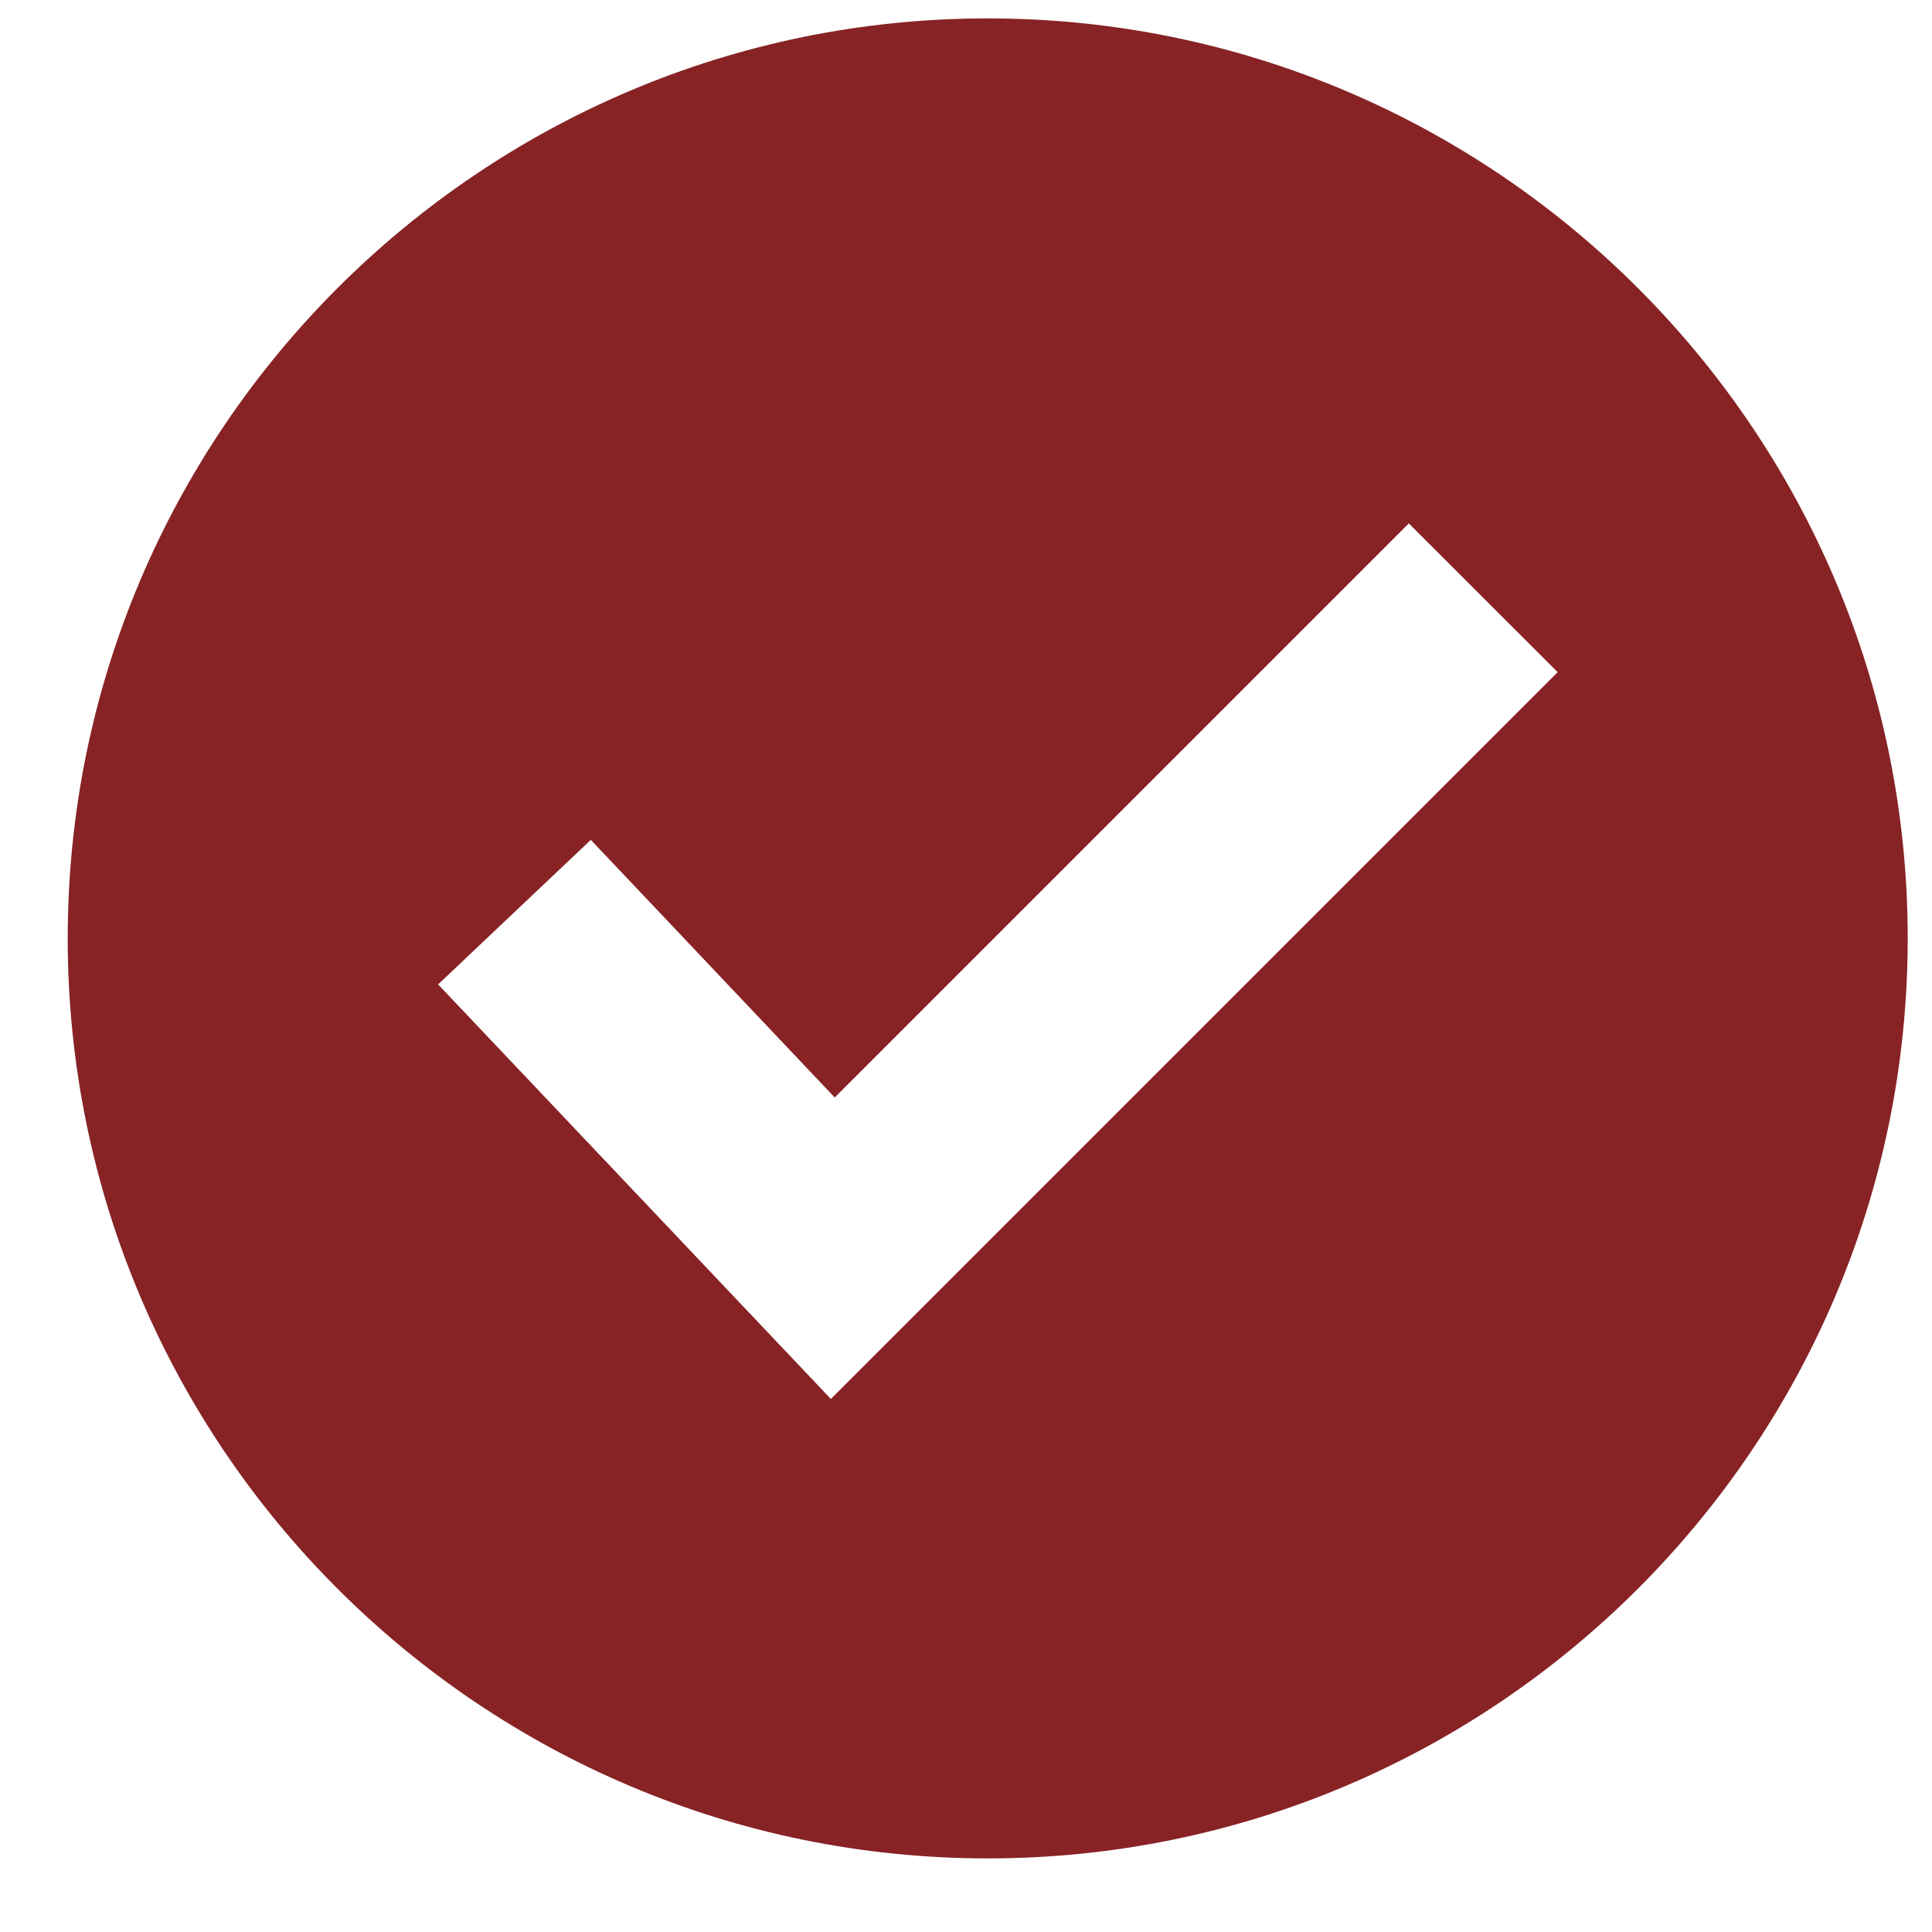<svg xmlns="http://www.w3.org/2000/svg" fill="none" viewBox="0 0 21 21" height="21" width="21">
<path fill="#872325" d="M10.736 0.2C5.222 0.2 0.736 4.685 0.736 10.2C0.736 15.715 5.222 20.2 10.736 20.2C16.251 20.2 20.736 15.715 20.736 10.2C20.736 4.685 16.251 0.2 10.736 0.2ZM9.031 15.206L4.762 10.7L6.422 9.129L9.073 11.929L15.313 5.689L16.931 7.306L9.031 15.206Z"></path>
</svg>
